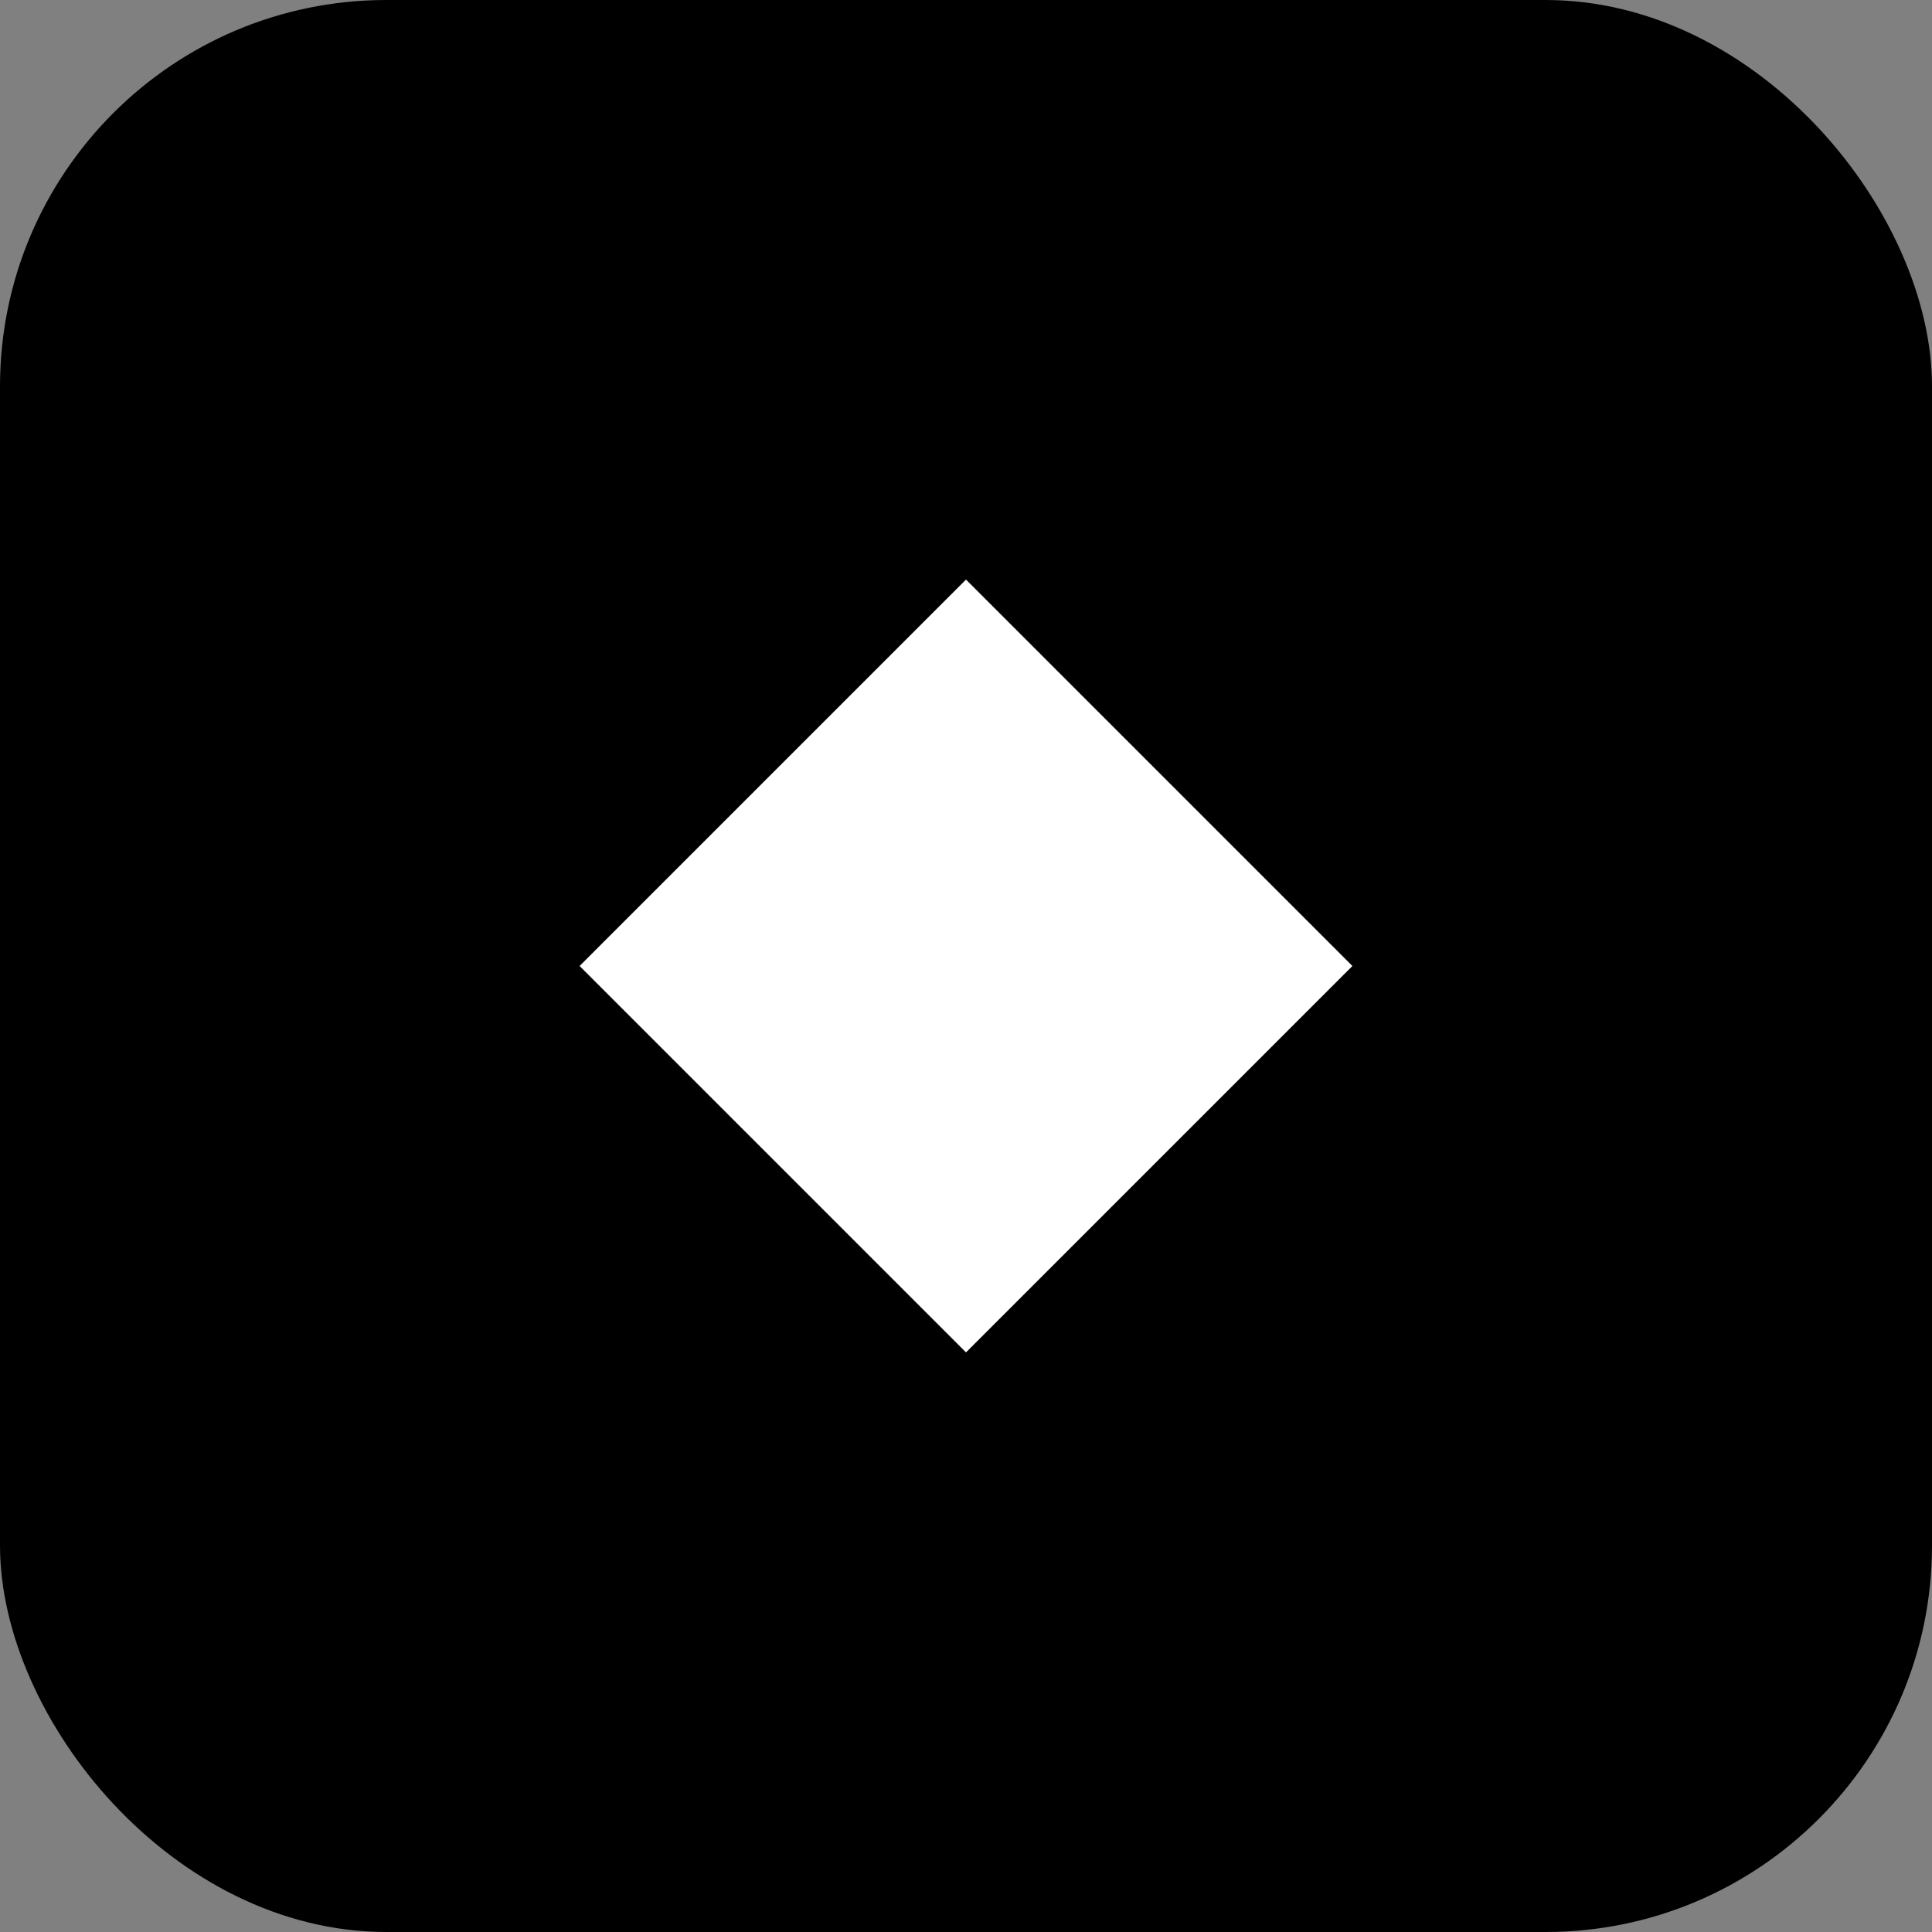 <svg viewBox="0 0 48 48" fill="none" xmlns="http://www.w3.org/2000/svg">
    <rect x="0" y="0" width="48" height="48" fill="#808080" stroke="none"/>
    <rect width="48" height="48" rx="9.6" fill="#000" />
    <path d="M24 14.4L33.6 24L24 33.6L14.4 24L24 14.4Z" fill="white" />
</svg>
